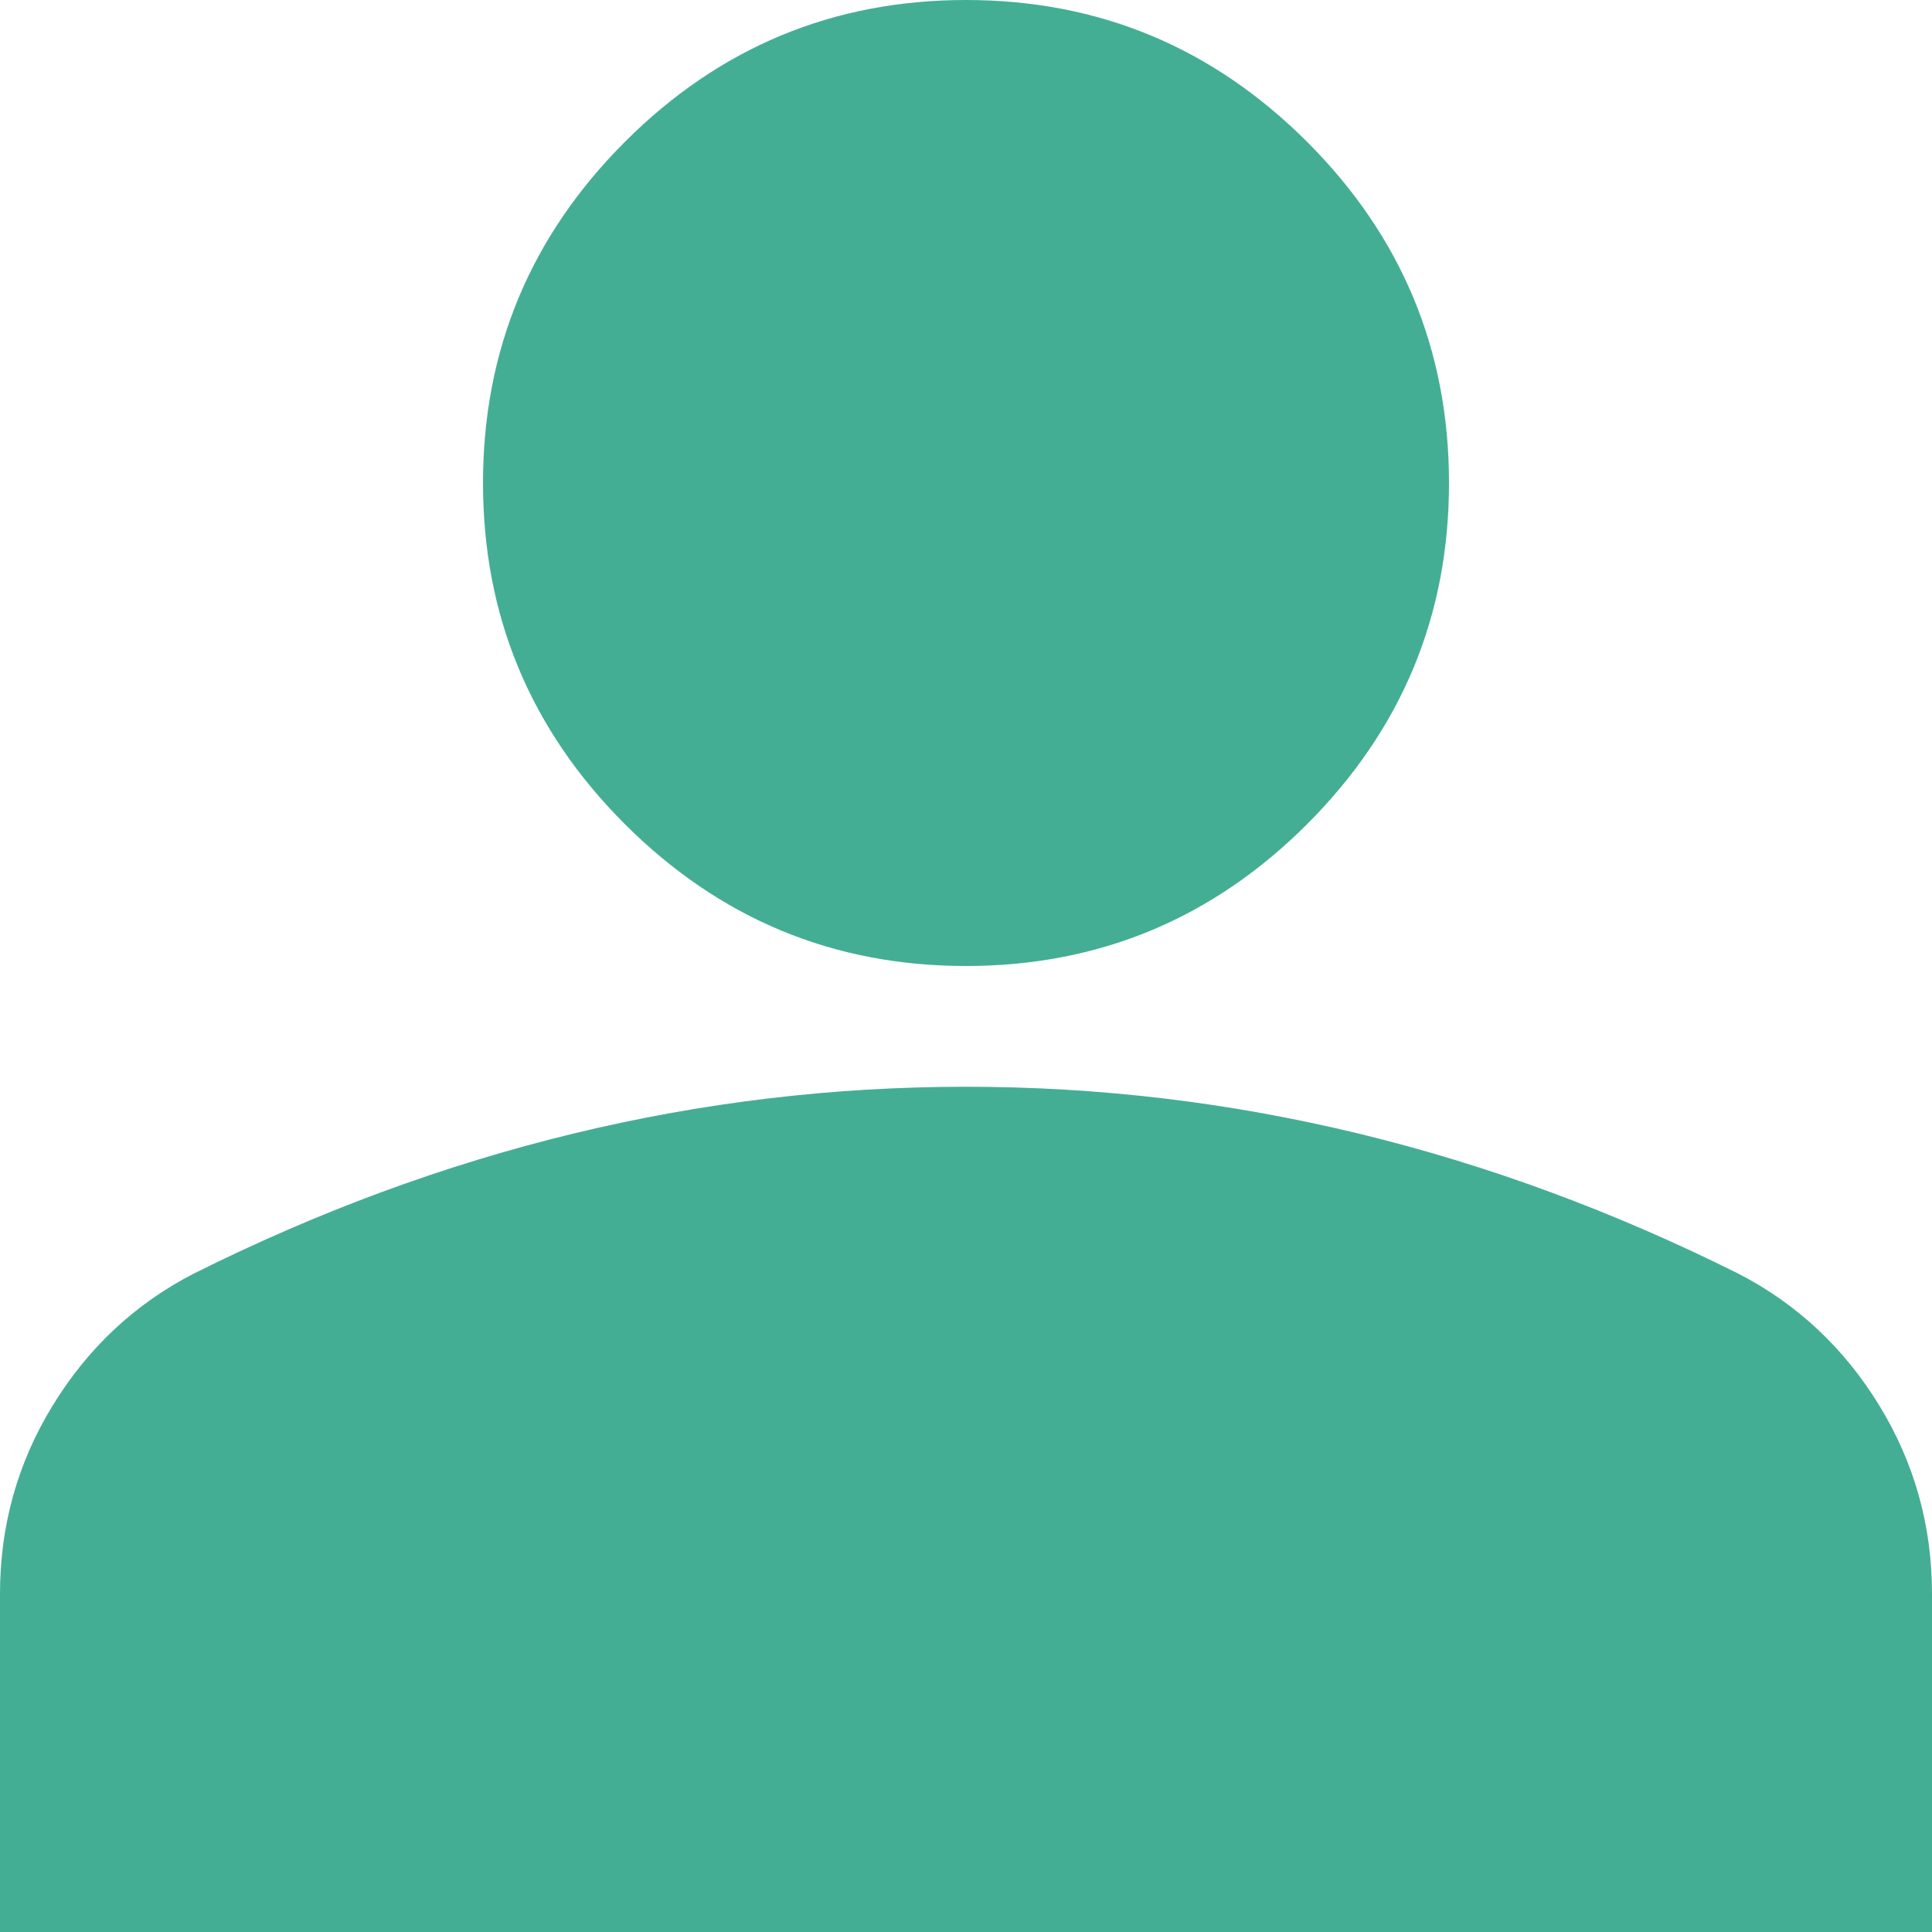 <svg fill="none" height="14" viewBox="0 0 14 14" width="14" xmlns="http://www.w3.org/2000/svg"><path d="m7 7c-.963 0-1.786-.343-2.472-1.028-.685-.685-1.028-1.509-1.028-2.472s.343-1.786 1.028-2.472c.685-.685 1.509-1.028 2.472-1.028s1.786.343 2.472 1.028c.685.685 1.028 1.509 1.028 2.472s-.343 1.786-1.028 2.472c-.685.685-1.509 1.028-2.472 1.028zm-7 7v-2.45c0-.496.128-.952.383-1.367.255-.416.594-.733 1.017-.952.904-.452 1.823-.791 2.756-1.017s1.881-.339 2.844-.339 1.91.113 2.844.339c.933.226 1.852.565 2.756 1.017.423.219.762.536 1.017.952.255.416.383.871.383 1.367v2.45z" fill="#44ae95"/></svg>